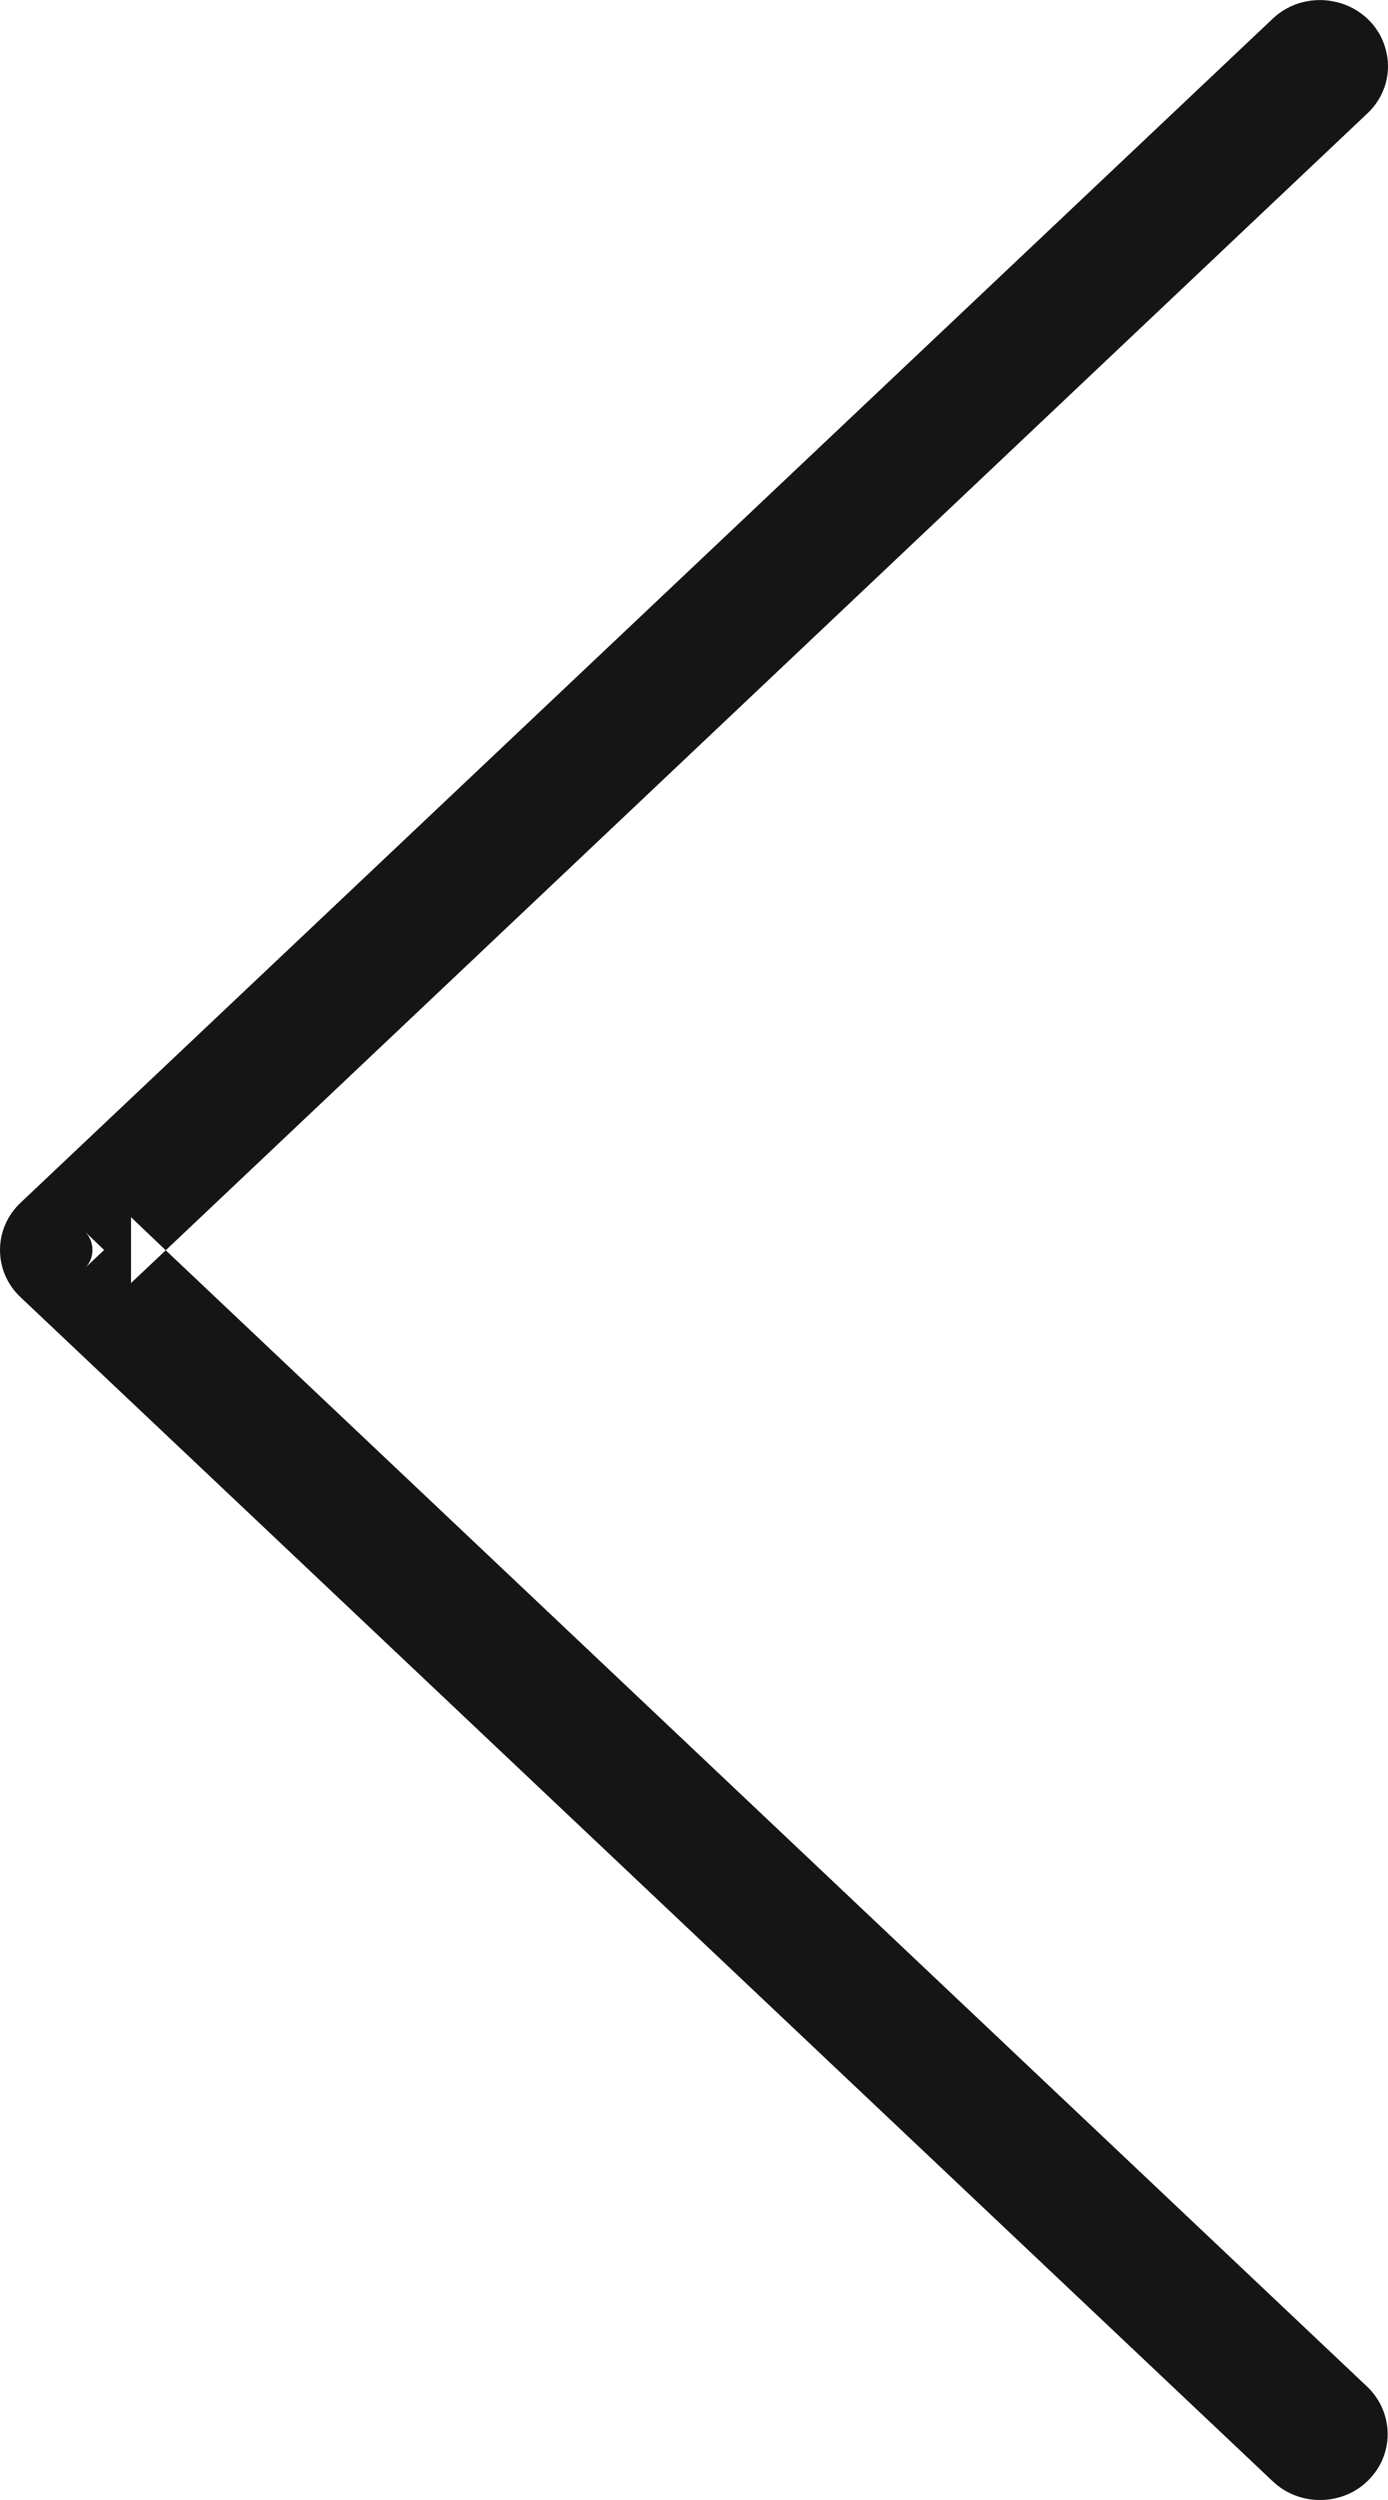 <?xml version="1.0" encoding="UTF-8"?>
<svg width="5px" height="9px" viewBox="0 0 5 9" version="1.1" xmlns="http://www.w3.org/2000/svg" xmlns:xlink="http://www.w3.org/1999/xlink">
    <!-- Generator: Sketch 53.2 (72643) - https://sketchapp.com -->
    <title>Shape</title>
    <desc>Created with Sketch.</desc>
    <g id="Final" stroke="none" stroke-width="1" fill="none" fill-rule="evenodd">
        <g id="collection" transform="translate(-62, -3689)" fill="#151515" fill-rule="nonzero">
            <path d="M66.528,3693.619 L66.528,3693.382 L66.403,3693.501 L66.528,3693.619 Z M62.074,3689.408 C62.01,3689.348 61.985,3689.259 62.009,3689.175 C62.032,3689.092 62.099,3689.029 62.183,3689.008 C62.266,3688.987 62.354,3689.009 62.415,3689.067 L66.925,3693.329 C66.973,3693.374 67,3693.435 67,3693.5 C67,3693.565 66.973,3693.626 66.926,3693.67 L62.416,3697.932 C62.37,3697.976 62.309,3698 62.245,3698 C62.181,3698 62.119,3697.976 62.074,3697.932 C61.977,3697.839 61.977,3697.687 62.074,3697.593 L66.403,3693.501 L62.074,3689.408 Z M66.695,3693.566 C66.677,3693.55 66.667,3693.525 66.667,3693.5 C66.667,3693.474 66.677,3693.45 66.695,3693.433 L66.625,3693.5 L66.695,3693.566 Z" id="Shape" transform="translate(64.5, 3693.5) scale(-1, 1) translate(-64.5, -3693.5) "></path>
        </g>
    </g>
</svg>